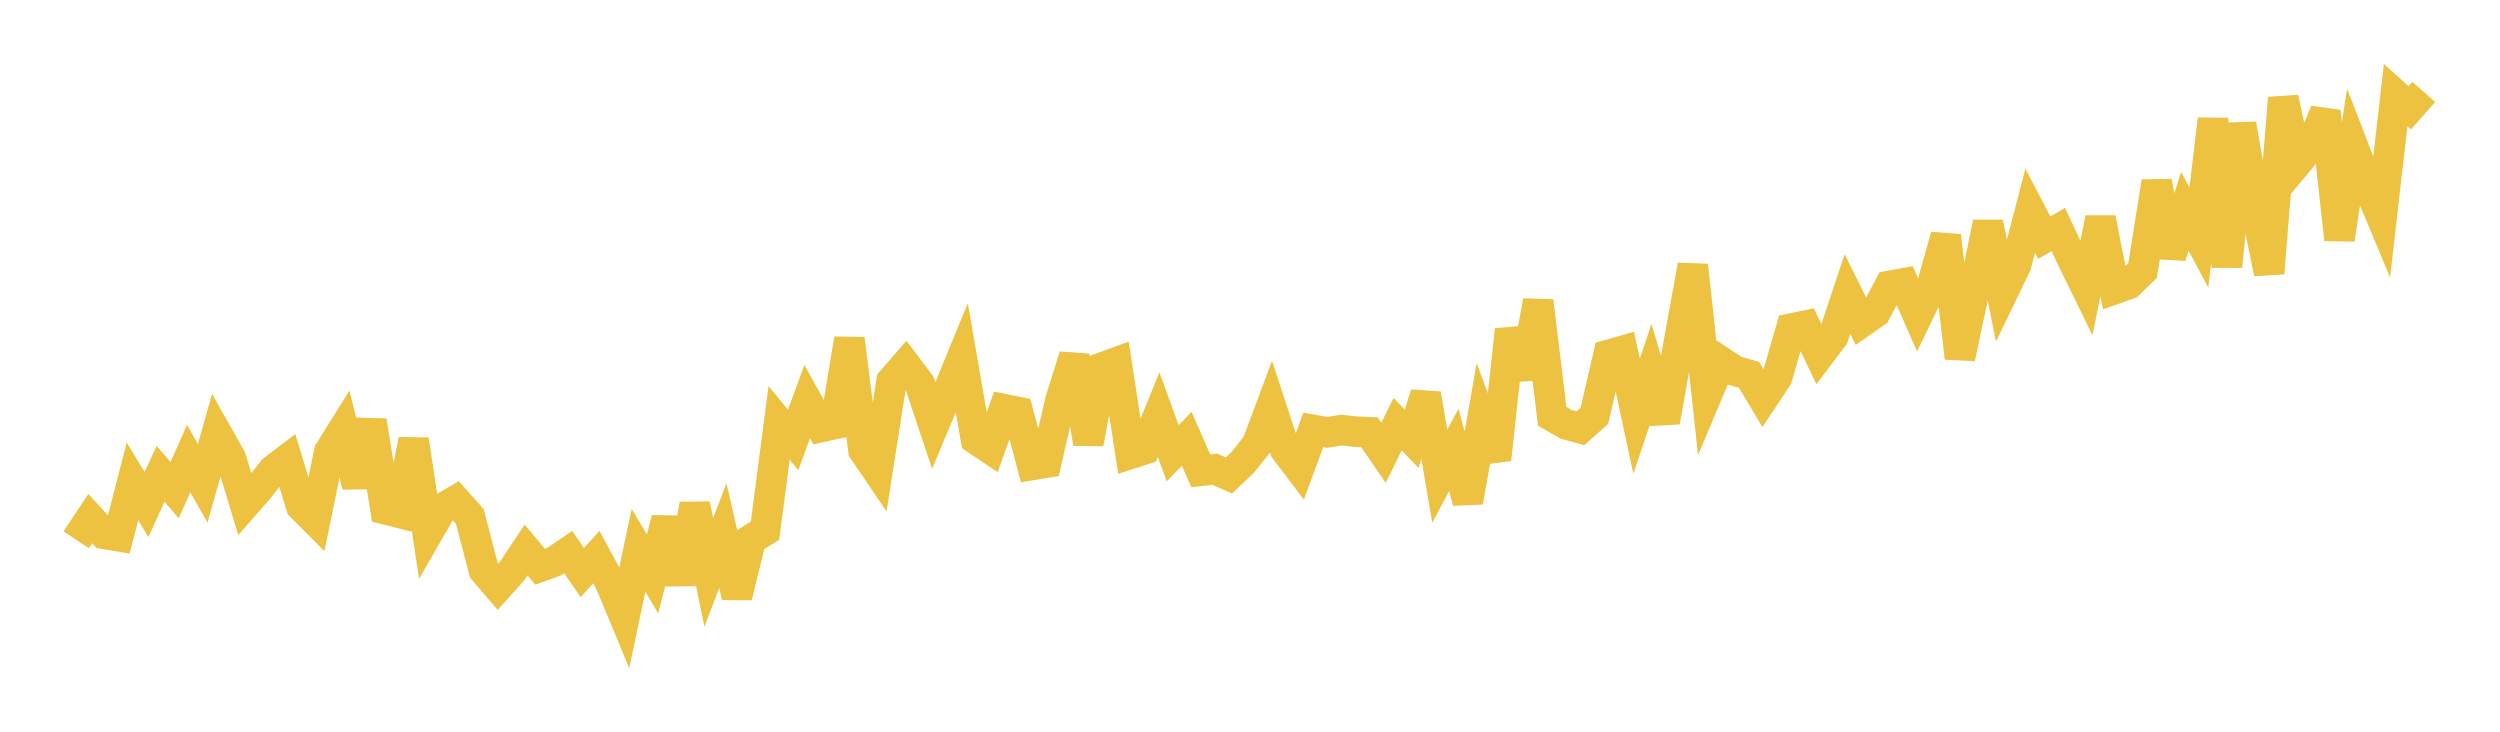 <svg width="164" height="48" xmlns="http://www.w3.org/2000/svg" xmlns:xlink="http://www.w3.org/1999/xlink"><path fill="none" stroke="rgb(237,194,64)" stroke-width="2" d="M5,35.41L5.922,34.021L6.844,35.023L7.766,35.175L8.689,31.578L9.611,33.098L10.533,31.084L11.455,32.155L12.377,30.088L13.299,31.709L14.222,28.422L15.144,30.052L16.066,33.09L16.988,32.036L17.91,30.838L18.832,30.139L19.754,33.203L20.677,34.13L21.599,29.632L22.521,28.153L23.443,31.885L24.365,27.601L25.287,33.413L26.21,33.647L27.132,28.849L28.054,34.987L28.976,33.382L29.898,32.842L30.82,33.881L31.743,37.416L32.665,38.493L33.587,37.468L34.509,36.081L35.431,37.179L36.353,36.845L37.275,36.215L38.198,37.564L39.12,36.543L40.042,38.25L40.964,40.471L41.886,36.097L42.808,37.652L43.731,34.032L44.653,38.272L45.575,33.088L46.497,37.554L47.419,35.131L48.341,39.143L49.263,35.388L50.186,34.807L51.108,27.741L52.03,28.861L52.952,26.342L53.874,28.011L54.796,27.808L55.719,22.232L56.641,29.534L57.563,30.892L58.485,25.004L59.407,23.943L60.329,25.165L61.251,27.916L62.174,25.717L63.096,23.474L64.018,28.812L64.94,29.429L65.862,26.841L66.784,27.028L67.707,30.503L68.629,30.352L69.551,26.298L70.473,23.353L71.395,29.095L72.317,24.106L73.24,23.768L74.162,29.77L75.084,29.471L76.006,27.203L76.928,29.738L77.85,28.784L78.772,30.886L79.695,30.783L80.617,31.189L81.539,30.311L82.461,29.155L83.383,26.687L84.305,29.502L85.228,30.717L86.15,28.202L87.072,28.363L87.994,28.213L88.916,28.314L89.838,28.355L90.76,29.702L91.683,27.822L92.605,28.784L93.527,25.846L94.449,31.241L95.371,29.509L96.293,32.926L97.216,27.64L98.138,30.143L99.06,21.639L99.982,24.791L100.904,19.749L101.826,27.31L102.749,27.842L103.671,28.095L104.593,27.272L105.515,23.282L106.437,23.02L107.359,27.312L108.281,24.563L109.204,27.667L110.126,22.51L111.048,17.409L111.97,25.91L112.892,23.717L113.814,24.328L114.737,24.592L115.659,26.138L116.581,24.748L117.503,21.553L118.425,21.363L119.347,23.29L120.269,22.069L121.192,19.29L122.114,21.141L123.036,20.498L123.958,18.752L124.88,18.585L125.802,20.675L126.725,18.761L127.647,15.47L128.569,23.482L129.491,19.16L130.413,14.602L131.335,19.284L132.257,17.378L133.18,13.829L134.102,15.596L135.024,15.055L135.946,17.025L136.868,18.909L137.79,14.318L138.713,18.964L139.635,18.636L140.557,17.744L141.479,11.919L142.401,16.821L143.323,13.853L144.246,15.584L145.168,7.821L146.09,17.477L147.012,8.143L147.934,13.42L148.856,17.921L149.778,6.43L150.701,10.657L151.623,9.551L152.545,7.315L153.467,15.704L154.389,9.678L155.311,12.062L156.234,14.276L157.156,6.242L158.078,7.074L159,6.029"></path></svg>